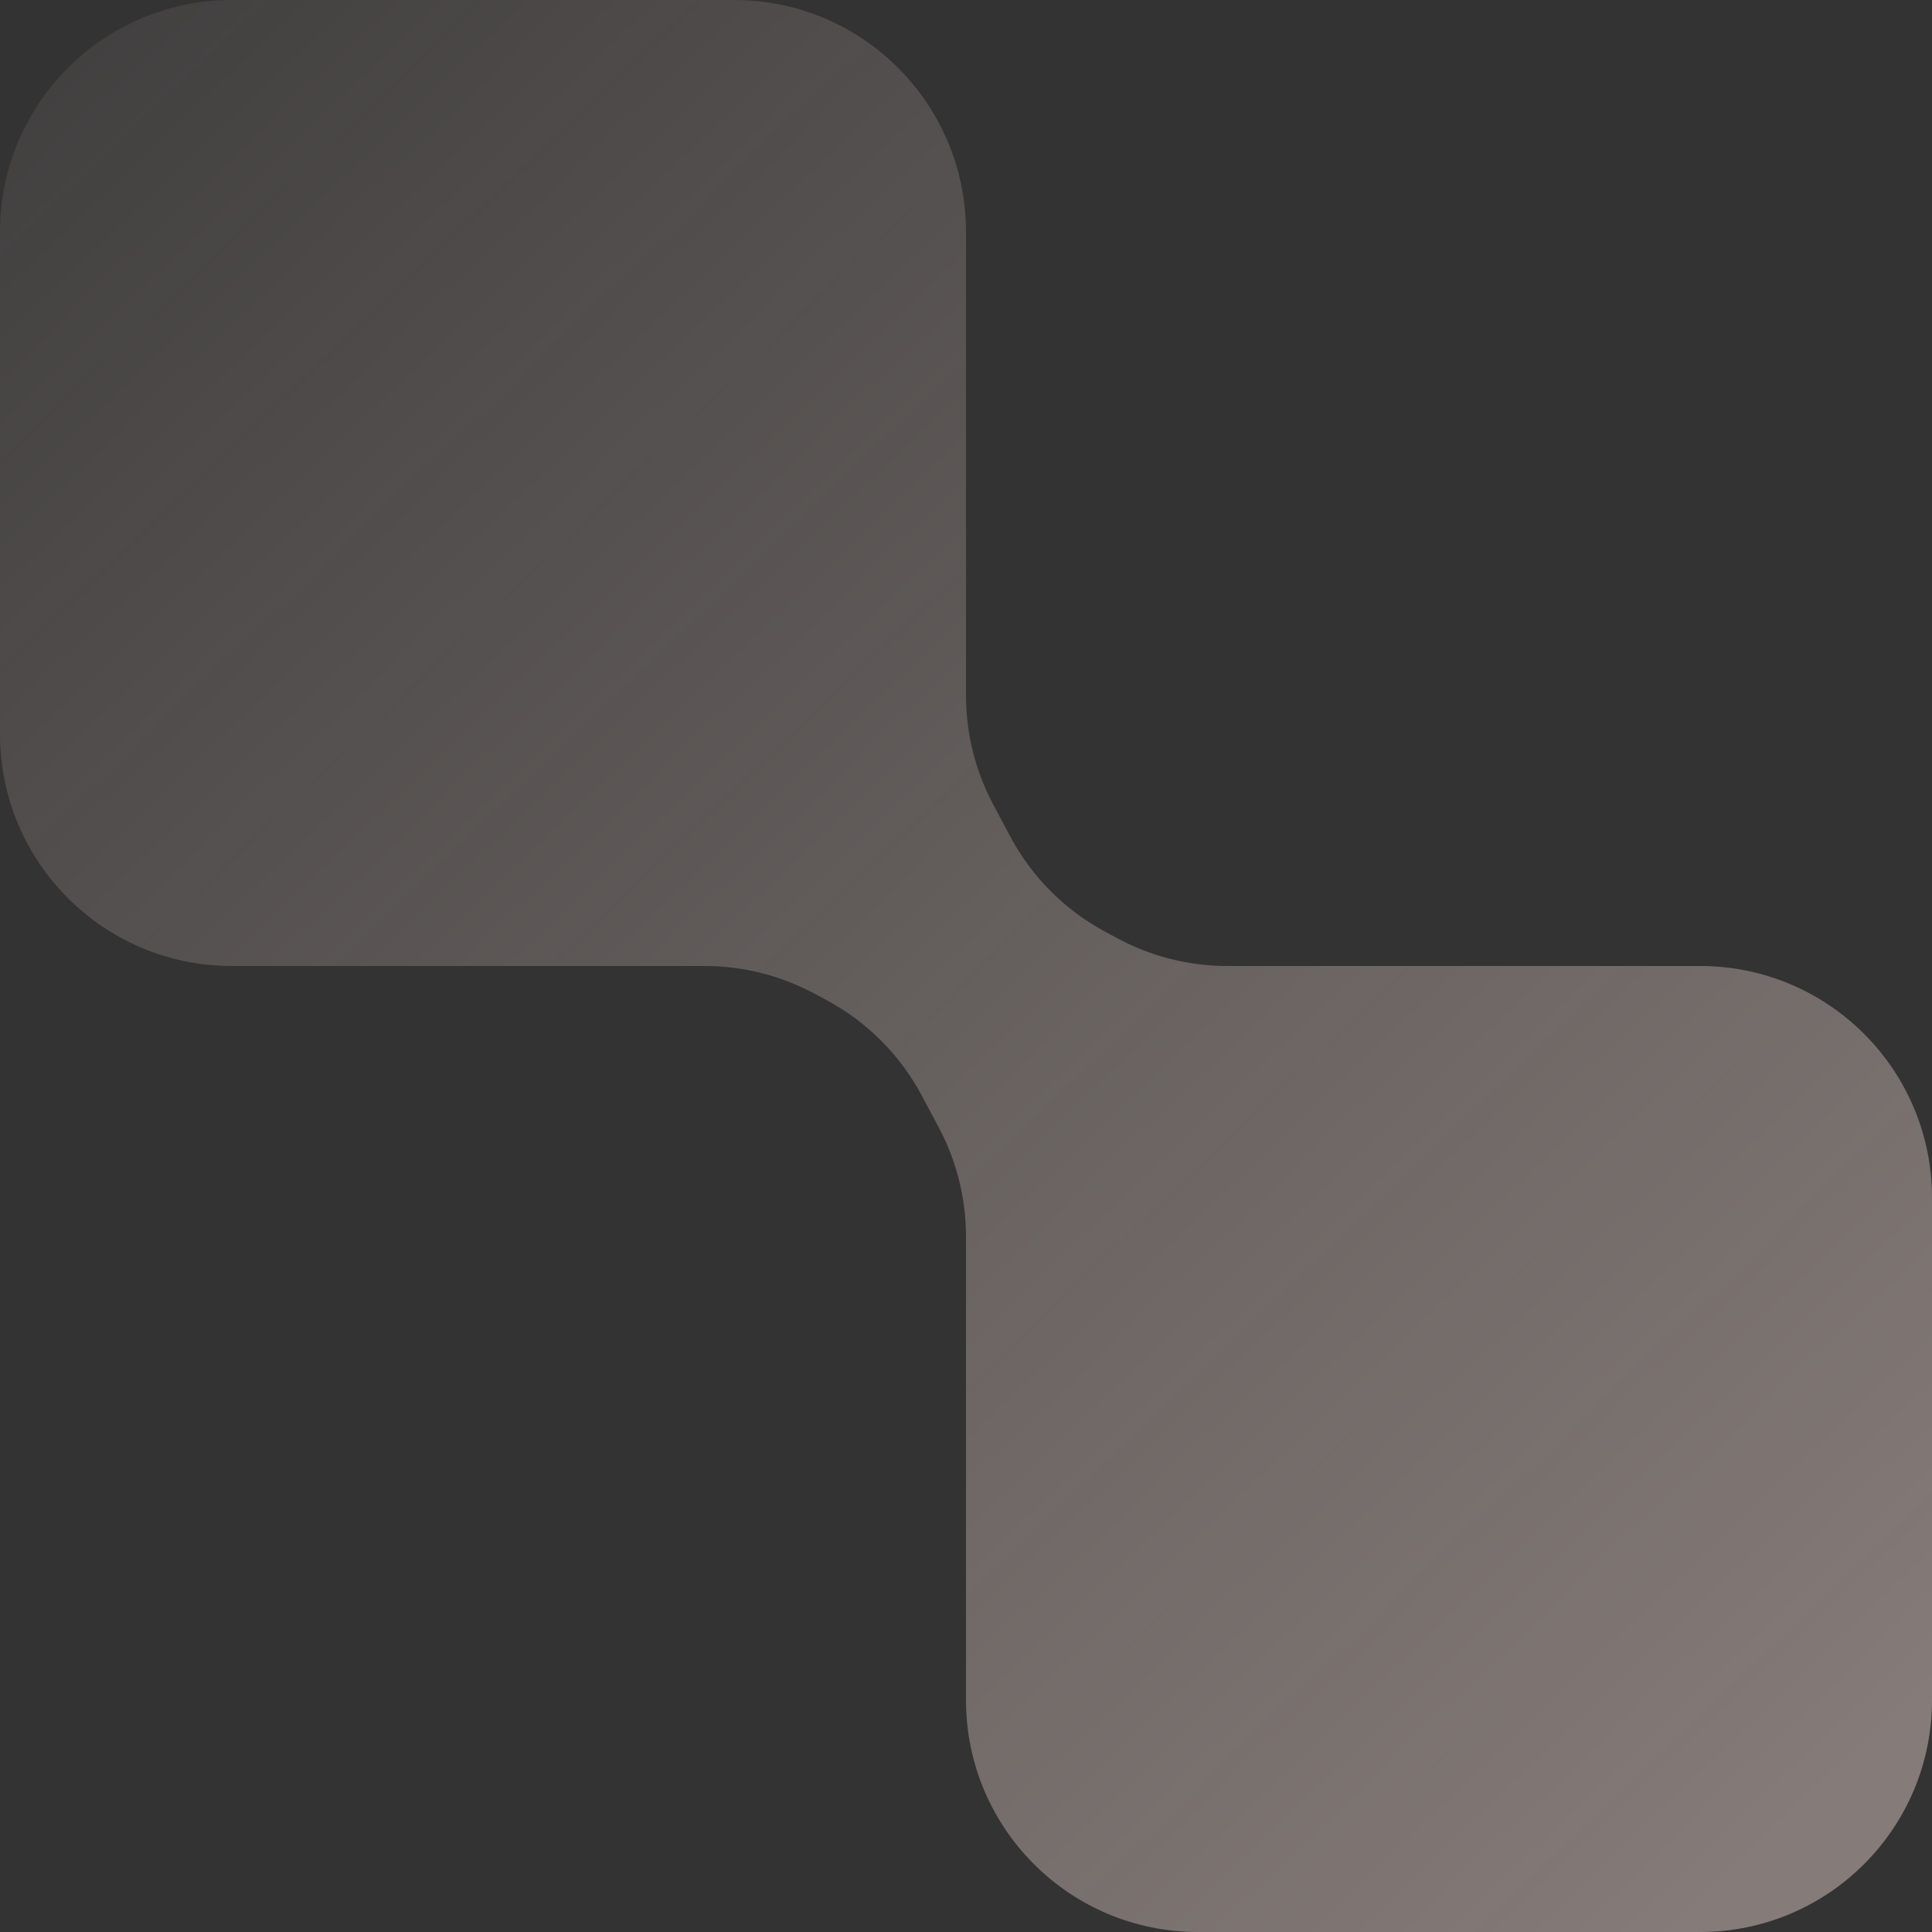 <svg width="200" height="200" viewBox="0 0 200 200" fill="none" xmlns="http://www.w3.org/2000/svg">
<rect x="0" y="0" width="200" height="200" fill="#333333" stroke="none"/>
<path opacity="0.4" d="M76 0H24C10.745 0 0 10.745 0 24V76C0 89.255 10.745 100 24 100H72.949C76.921 100 80.831 100.986 84.328 102.869L85.615 103.562C89.779 105.804 93.187 109.226 95.413 113.399L97.177 116.706C99.03 120.182 100 124.061 100 128V176C100 189.255 110.745 200 124 200H176C189.255 200 200 189.255 200 176V124C200 110.745 189.255 100 176 100H127.051C123.079 100 119.169 99.014 115.672 97.131L114.385 96.438C110.221 94.196 106.813 90.774 104.587 86.601L102.824 83.294C100.97 79.818 100 75.939 100 72V24C100 10.745 89.255 0 76 0Z" fill="url(#paint0_linear_1031_2564)"/>
<defs>
<linearGradient id="paint0_linear_1031_2564" x1="182.5" y1="190.5" x2="-2.53708e-06" y2="2.43054e-06" gradientUnits="userSpaceOnUse">
<stop stop-color="#FEE6DF"/>
<stop offset="1" stop-color="#FEE6DF" stop-opacity="0.16"/>
</linearGradient>
</defs>
</svg>
